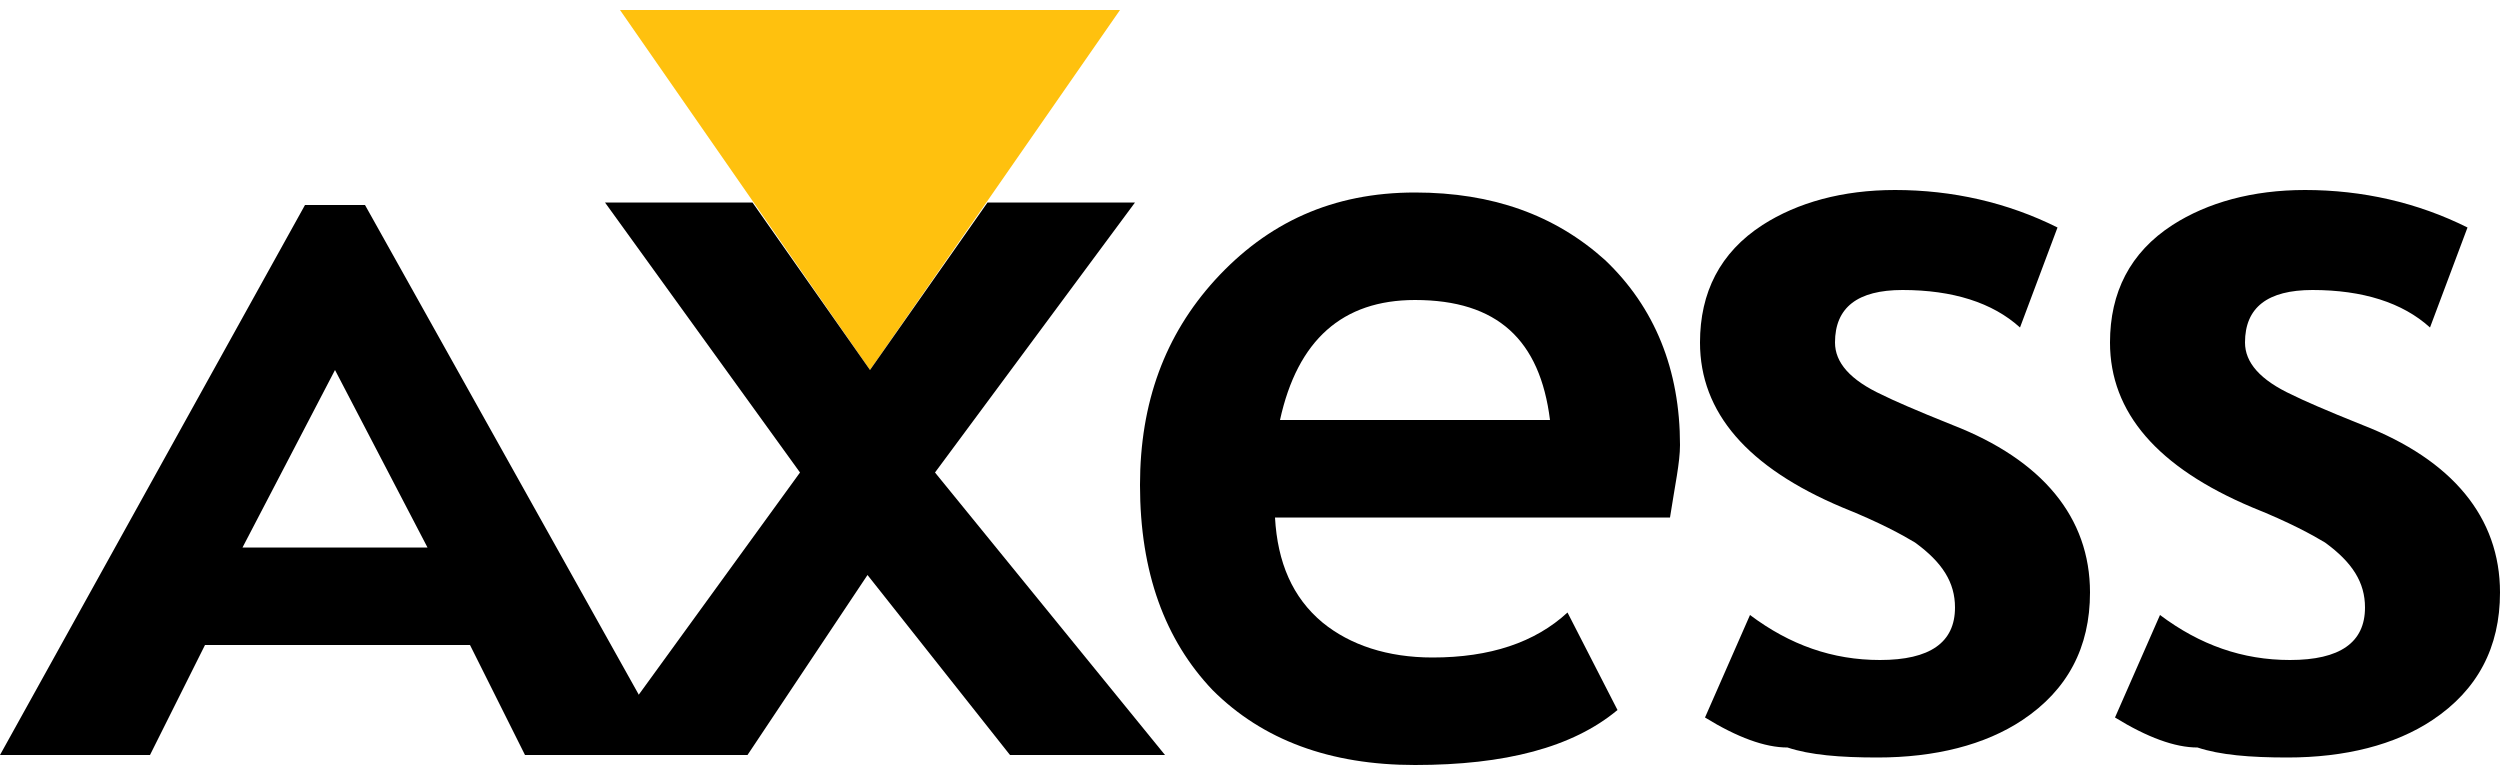 <?xml version="1.0" encoding="utf-8"?>
<!-- Generator: Adobe Illustrator 22.1.0, SVG Export Plug-In . SVG Version: 6.00 Build 0)  -->
<svg version="1.1" id="Layer_1" xmlns="http://www.w3.org/2000/svg" xmlns:xlink="http://www.w3.org/1999/xlink" x="0px" y="0px"
	 viewBox="0 0 100 31" style="enable-background:new 0 0 100 31;" xml:space="preserve">
<style type="text/css">
	.st0{fill-rule:evenodd;clip-rule:evenodd;fill:#FFC10E;}
	.st1{fill-rule:evenodd;clip-rule:evenodd;}
</style>
<g>
	<polygon class="st0" points="44.8,0.4 24.8,0.4 34.8,14.8 	"/>
	<path class="st1" d="M13.4,14.8l-3.7,7.1h7.4L13.4,14.8z M21,30.2l-2.2-4.4H8.2L6,30.2H0l12.2-22h2.4l12.3,22H21z"/>
	<polygon class="st1" points="40.4,30.2 34.7,23 29.9,30.2 23.8,30.2 32,18.9 24.2,8.1 30.1,8.1 34.8,14.8 39.5,8.1 45.4,8.1 
		37.4,18.9 46.6,30.2 	"/>
	<path class="st1" d="M51.2,16.8H62c-0.4-3.2-2.1-4.8-5.4-4.8C53.7,12,51.9,13.6,51.2,16.8z M66.8,20.7H51c0.1,1.8,0.7,3.2,1.9,4.2
		c1.1,0.9,2.6,1.4,4.4,1.4c2.3,0,4.1-0.6,5.4-1.8l2,3.9c-1.8,1.5-4.5,2.2-8.1,2.2c-3.4,0-6.1-1-8.1-3c-1.9-2-2.9-4.7-2.9-8.2
		c0-3.3,1-6,3-8.2c2.1-2.3,4.7-3.5,8-3.5c3.1,0,5.6,0.9,7.6,2.7c2,1.9,3,4.4,3,7.4C67.2,18.5,67,19.4,66.8,20.7z"/>
	<path class="st1" d="M68.2,28.7l1.8-4.1c1.6,1.2,3.3,1.8,5.2,1.8c2,0,3-0.7,3-2.1c0-1-0.5-1.8-1.6-2.6c-0.5-0.3-1.4-0.8-2.9-1.4
		c-3.8-1.6-5.7-3.8-5.7-6.6c0-2,0.8-3.6,2.5-4.7c1.4-0.9,3.2-1.4,5.3-1.4c2.3,0,4.5,0.5,6.5,1.5l-1.5,4c-1.1-1-2.7-1.5-4.7-1.5
		c-1.8,0-2.7,0.7-2.7,2.1c0,0.8,0.6,1.5,1.9,2.1c0.4,0.2,1.3,0.6,2.8,1.2c3.6,1.4,5.5,3.7,5.5,6.7c0,2.2-0.9,3.9-2.7,5.1
		c-1.5,1-3.5,1.5-5.8,1.5c-1.5,0-2.7-0.1-3.6-0.4C70.6,29.9,69.5,29.5,68.2,28.7z"/>
	<path class="st1" d="M84.6,28.7l1.8-4.1c1.6,1.2,3.3,1.8,5.2,1.8c2,0,3-0.7,3-2.1c0-1-0.5-1.8-1.6-2.6c-0.5-0.3-1.4-0.8-2.9-1.4
		c-3.8-1.6-5.7-3.8-5.7-6.6c0-2,0.8-3.6,2.5-4.7c1.4-0.9,3.2-1.4,5.3-1.4c2.3,0,4.5,0.5,6.5,1.5l-1.5,4c-1.1-1-2.7-1.5-4.7-1.5
		c-1.8,0-2.7,0.7-2.7,2.1c0,0.8,0.6,1.5,1.9,2.1c0.4,0.2,1.3,0.6,2.8,1.2c3.6,1.4,5.5,3.7,5.5,6.7c0,2.2-0.9,3.9-2.7,5.1
		c-1.5,1-3.5,1.5-5.8,1.5c-1.5,0-2.7-0.1-3.6-0.4C87,29.9,85.9,29.5,84.6,28.7z"/>
</g>
</svg>
